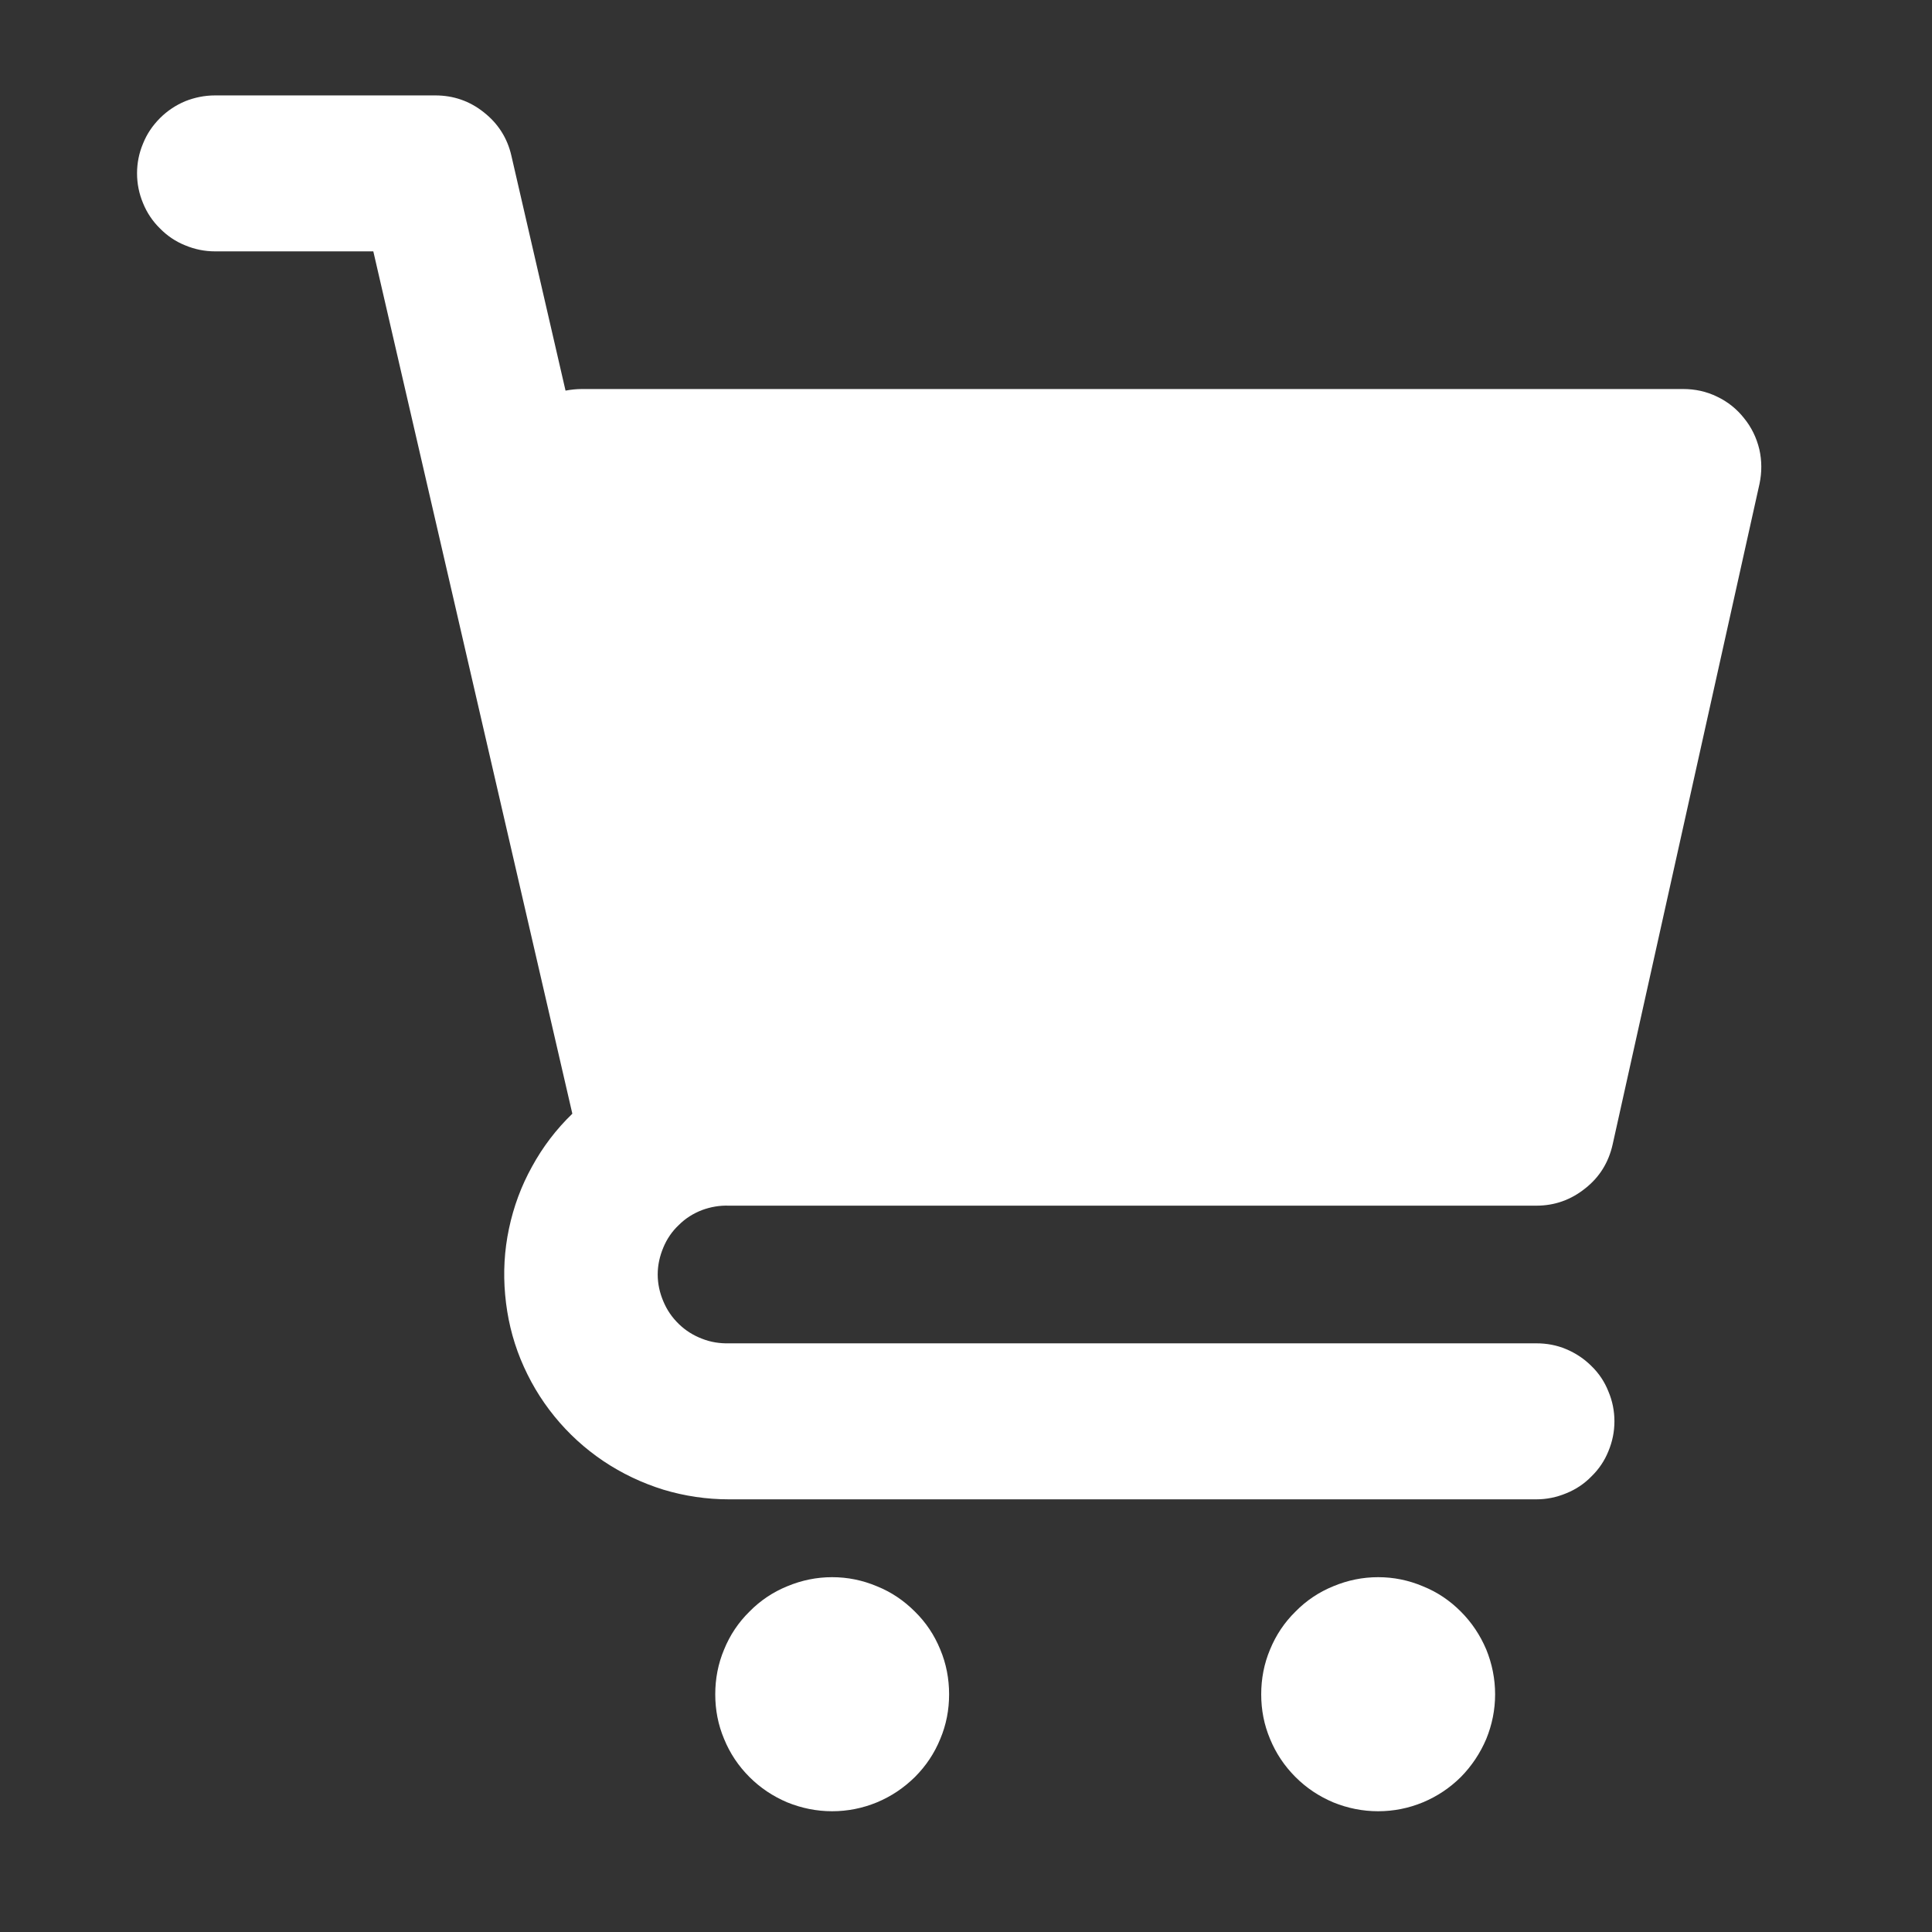 <?xml version="1.0" encoding="UTF-8"?>
<svg xmlns="http://www.w3.org/2000/svg" xmlns:xlink="http://www.w3.org/1999/xlink" width="50" zoomAndPan="magnify" viewBox="0 0 37.5 37.5" height="50" preserveAspectRatio="xMidYMid meet" version="1.0">
  <rect x="0" y="0" width="37.5" height="37.5" fill="#333333" stroke="none"/>
  <defs>
    <clipPath id="30655c5ff6">
      <path d="M 2.621 1.852 L 34.445 1.852 L 34.445 30 L 2.621 30 Z M 2.621 1.852 " clip-rule="nonzero"></path>
    </clipPath>
    <clipPath id="b1882b37cc">
      <path d="M 13 30 L 19 30 L 19 35.156 L 13 35.156 Z M 13 30 " clip-rule="nonzero"></path>
    </clipPath>
    <clipPath id="1de86e1d83">
      <path d="M 24 30 L 30 30 L 30 35.156 L 24 35.156 Z M 24 30 " clip-rule="nonzero"></path>
    </clipPath>
  </defs>
  <g clip-path="url(#30655c5ff6)">
    <path fill="#ffffff" d="M 29.82 26.074 L 14.148 26.074 C 13.969 26.078 13.793 26.051 13.625 25.984 C 13.453 25.918 13.305 25.824 13.176 25.699 C 13.043 25.57 12.945 25.426 12.875 25.258 C 12.805 25.094 12.766 24.918 12.766 24.738 C 12.766 24.555 12.805 24.383 12.875 24.215 C 12.945 24.047 13.043 23.902 13.176 23.777 C 13.305 23.648 13.453 23.555 13.625 23.488 C 13.793 23.426 13.969 23.395 14.148 23.402 L 29.82 23.402 C 30.176 23.402 30.492 23.289 30.77 23.066 C 31.047 22.848 31.223 22.562 31.301 22.215 L 34.152 9.391 C 34.199 9.168 34.199 8.941 34.148 8.719 C 34.094 8.496 33.996 8.293 33.852 8.117 C 33.711 7.938 33.535 7.797 33.328 7.699 C 33.121 7.598 32.902 7.551 32.672 7.551 L 11.297 7.551 C 11.191 7.551 11.082 7.562 10.977 7.582 L 9.926 3.023 C 9.848 2.68 9.668 2.398 9.391 2.18 C 9.117 1.961 8.801 1.852 8.449 1.852 L 4.176 1.852 C 3.973 1.852 3.781 1.891 3.594 1.965 C 3.41 2.043 3.246 2.152 3.105 2.293 C 2.961 2.438 2.852 2.598 2.777 2.785 C 2.699 2.969 2.66 3.164 2.66 3.363 C 2.66 3.566 2.699 3.758 2.777 3.945 C 2.852 4.129 2.961 4.293 3.105 4.434 C 3.246 4.578 3.41 4.688 3.594 4.762 C 3.781 4.84 3.973 4.879 4.176 4.879 L 7.246 4.879 L 11.109 21.617 C 10.797 21.918 10.535 22.262 10.328 22.641 C 10.117 23.02 9.969 23.422 9.879 23.848 C 9.789 24.273 9.766 24.699 9.805 25.133 C 9.844 25.566 9.941 25.98 10.105 26.383 C 10.27 26.785 10.488 27.156 10.762 27.492 C 11.035 27.828 11.352 28.117 11.711 28.359 C 12.074 28.602 12.461 28.785 12.875 28.914 C 13.289 29.039 13.715 29.102 14.148 29.102 L 29.82 29.102 C 30.023 29.102 30.215 29.062 30.402 28.984 C 30.586 28.91 30.75 28.801 30.891 28.656 C 31.035 28.516 31.145 28.352 31.219 28.168 C 31.297 27.98 31.336 27.789 31.336 27.586 C 31.336 27.387 31.297 27.191 31.219 27.008 C 31.145 26.82 31.035 26.656 30.891 26.516 C 30.75 26.375 30.586 26.266 30.402 26.188 C 30.215 26.109 30.023 26.074 29.82 26.074 Z M 29.82 26.074 " fill-opacity="1" fill-rule="nonzero"></path>
  </g>
  <g clip-path="url(#b1882b37cc)">
    <path fill="#ffffff" d="M 18.422 32.887 C 18.422 33.188 18.367 33.477 18.25 33.754 C 18.137 34.031 17.973 34.277 17.758 34.492 C 17.543 34.703 17.301 34.867 17.02 34.984 C 16.742 35.098 16.453 35.156 16.152 35.156 C 15.852 35.156 15.562 35.098 15.281 34.984 C 15.004 34.867 14.758 34.703 14.547 34.492 C 14.332 34.277 14.168 34.031 14.055 33.754 C 13.938 33.477 13.883 33.188 13.883 32.887 C 13.883 32.586 13.938 32.293 14.055 32.016 C 14.168 31.738 14.332 31.492 14.547 31.281 C 14.758 31.066 15.004 30.902 15.281 30.789 C 15.562 30.672 15.852 30.613 16.152 30.613 C 16.453 30.613 16.742 30.672 17.02 30.789 C 17.301 30.902 17.543 31.066 17.758 31.281 C 17.973 31.492 18.137 31.738 18.25 32.016 C 18.367 32.293 18.422 32.586 18.422 32.887 Z M 18.422 32.887 " fill-opacity="1" fill-rule="nonzero"></path>
  </g>
  <g clip-path="url(#1de86e1d83)">
    <path fill="#ffffff" d="M 29.02 32.887 C 29.02 33.188 28.961 33.477 28.848 33.754 C 28.73 34.031 28.566 34.277 28.355 34.492 C 28.141 34.703 27.898 34.867 27.617 34.984 C 27.34 35.098 27.051 35.156 26.75 35.156 C 26.449 35.156 26.16 35.098 25.879 34.984 C 25.602 34.867 25.355 34.703 25.145 34.492 C 24.93 34.277 24.766 34.031 24.652 33.754 C 24.535 33.477 24.48 33.188 24.48 32.887 C 24.48 32.586 24.535 32.293 24.652 32.016 C 24.766 31.738 24.93 31.492 25.145 31.281 C 25.355 31.066 25.602 30.902 25.879 30.789 C 26.16 30.672 26.449 30.613 26.75 30.613 C 27.051 30.613 27.34 30.672 27.617 30.789 C 27.898 30.902 28.141 31.066 28.355 31.281 C 28.566 31.492 28.73 31.738 28.848 32.016 C 28.961 32.293 29.02 32.586 29.02 32.887 Z M 29.02 32.887 " fill-opacity="1" fill-rule="nonzero"></path>
  </g>
</svg>
